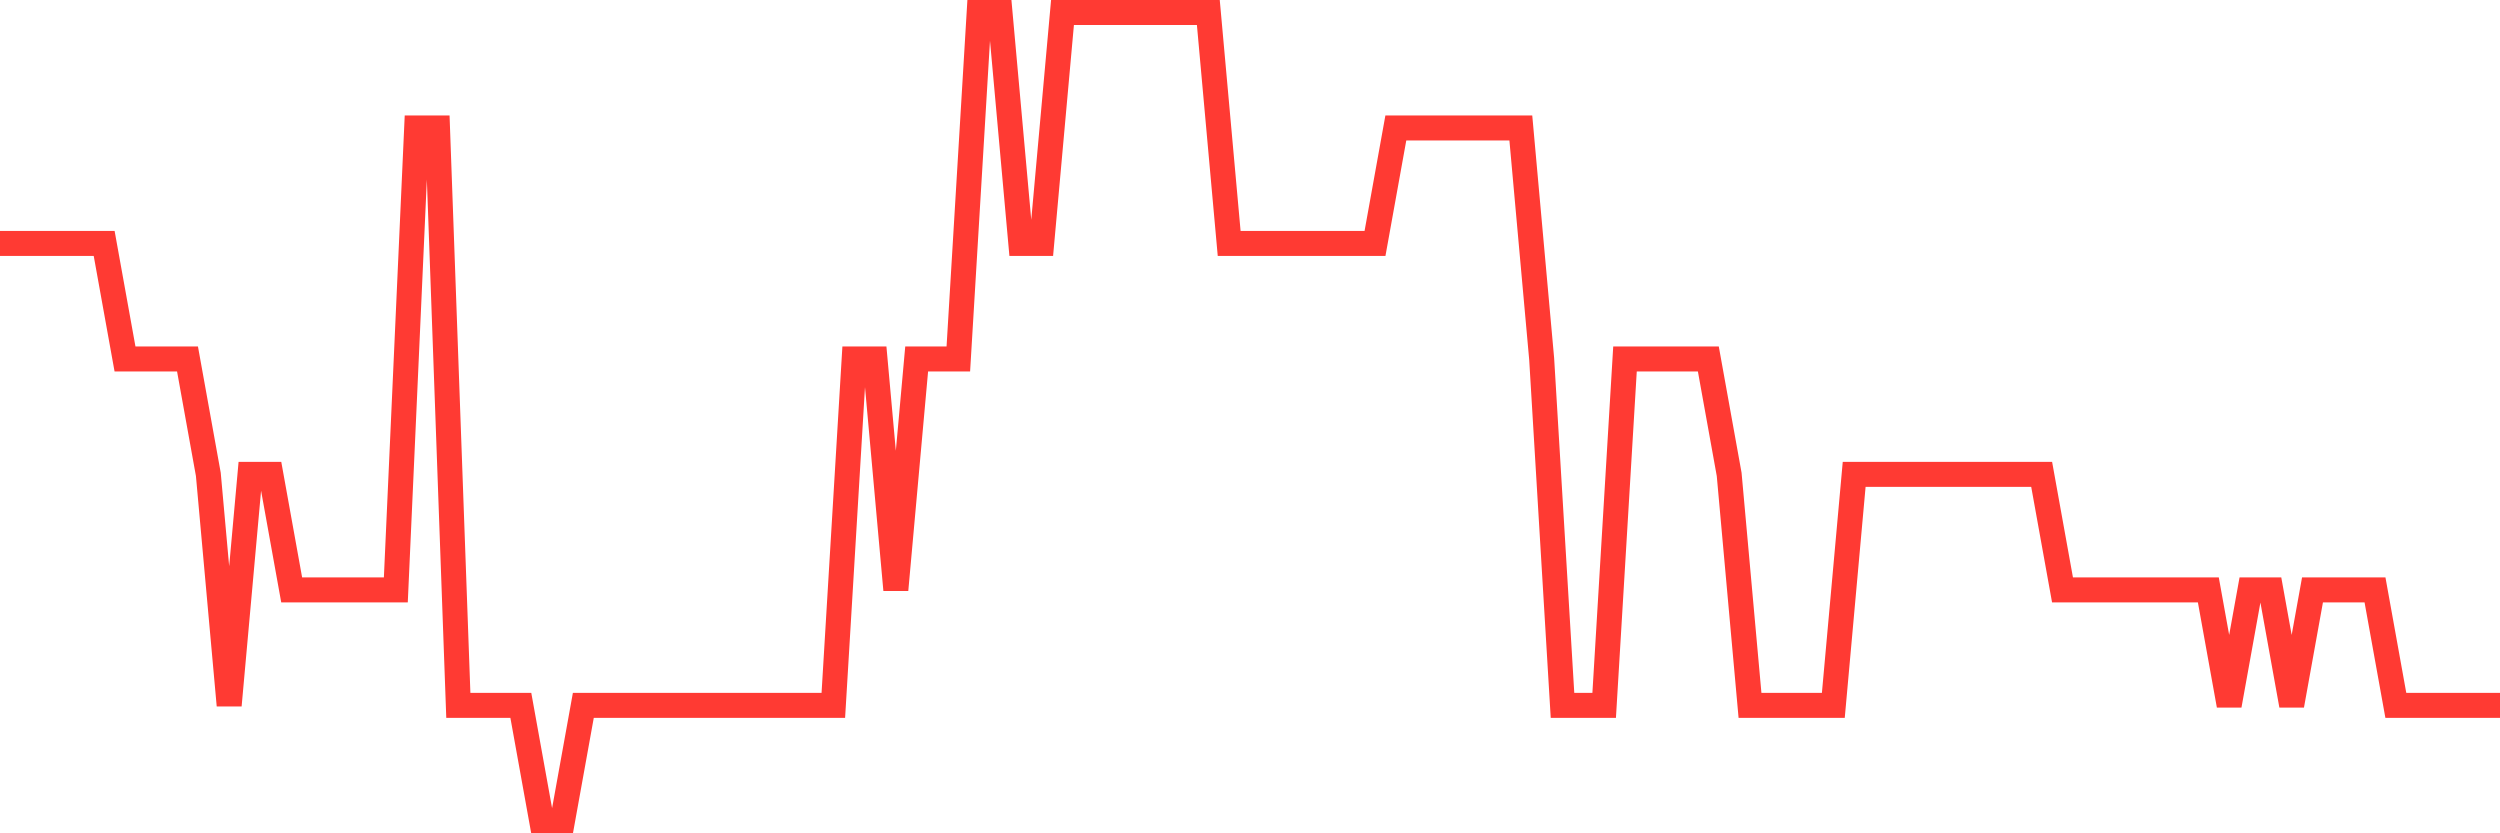 <svg
  xmlns="http://www.w3.org/2000/svg"
  xmlns:xlink="http://www.w3.org/1999/xlink"
  width="120"
  height="40"
  viewBox="0 0 120 40"
  preserveAspectRatio="none"
>
  <polyline
    points="0,11.686 1,11.686 2,11.686 3,11.686 4,11.686 5,11.686 6,17.229 7,17.229 8,17.229 9,17.229 10,22.771 11,33.857 12,22.771 13,22.771 14,28.314 15,28.314 16,28.314 17,28.314 18,28.314 19,28.314 20,6.143 21,6.143 22,33.857 23,33.857 24,33.857 25,33.857 26,39.4 27,39.4 28,33.857 29,33.857 30,33.857 31,33.857 32,33.857 33,33.857 34,33.857 35,33.857 36,33.857 37,33.857 38,33.857 39,33.857 40,33.857 41,17.229 42,17.229 43,28.314 44,17.229 45,17.229 46,17.229 47,0.6 48,0.6 49,11.686 50,11.686 51,0.6 52,0.6 53,0.6 54,0.6 55,0.6 56,0.6 57,0.6 58,0.6 59,11.686 60,11.686 61,11.686 62,11.686 63,11.686 64,11.686 65,11.686 66,11.686 67,6.143 68,6.143 69,6.143 70,6.143 71,6.143 72,6.143 73,6.143 74,17.229 75,33.857 76,33.857 77,33.857 78,17.229 79,17.229 80,17.229 81,17.229 82,17.229 83,22.771 84,33.857 85,33.857 86,33.857 87,33.857 88,33.857 89,22.771 90,22.771 91,22.771 92,22.771 93,22.771 94,22.771 95,22.771 96,22.771 97,22.771 98,22.771 99,28.314 100,28.314 101,28.314 102,28.314 103,28.314 104,28.314 105,28.314 106,28.314 107,33.857 108,28.314 109,28.314 110,33.857 111,28.314 112,28.314 113,28.314 114,28.314 115,33.857 116,33.857 117,33.857 118,33.857 119,33.857 120,33.857"
    fill="none"
    stroke="#ff3a33"
    stroke-width="1.2"
  >
  </polyline>
</svg>